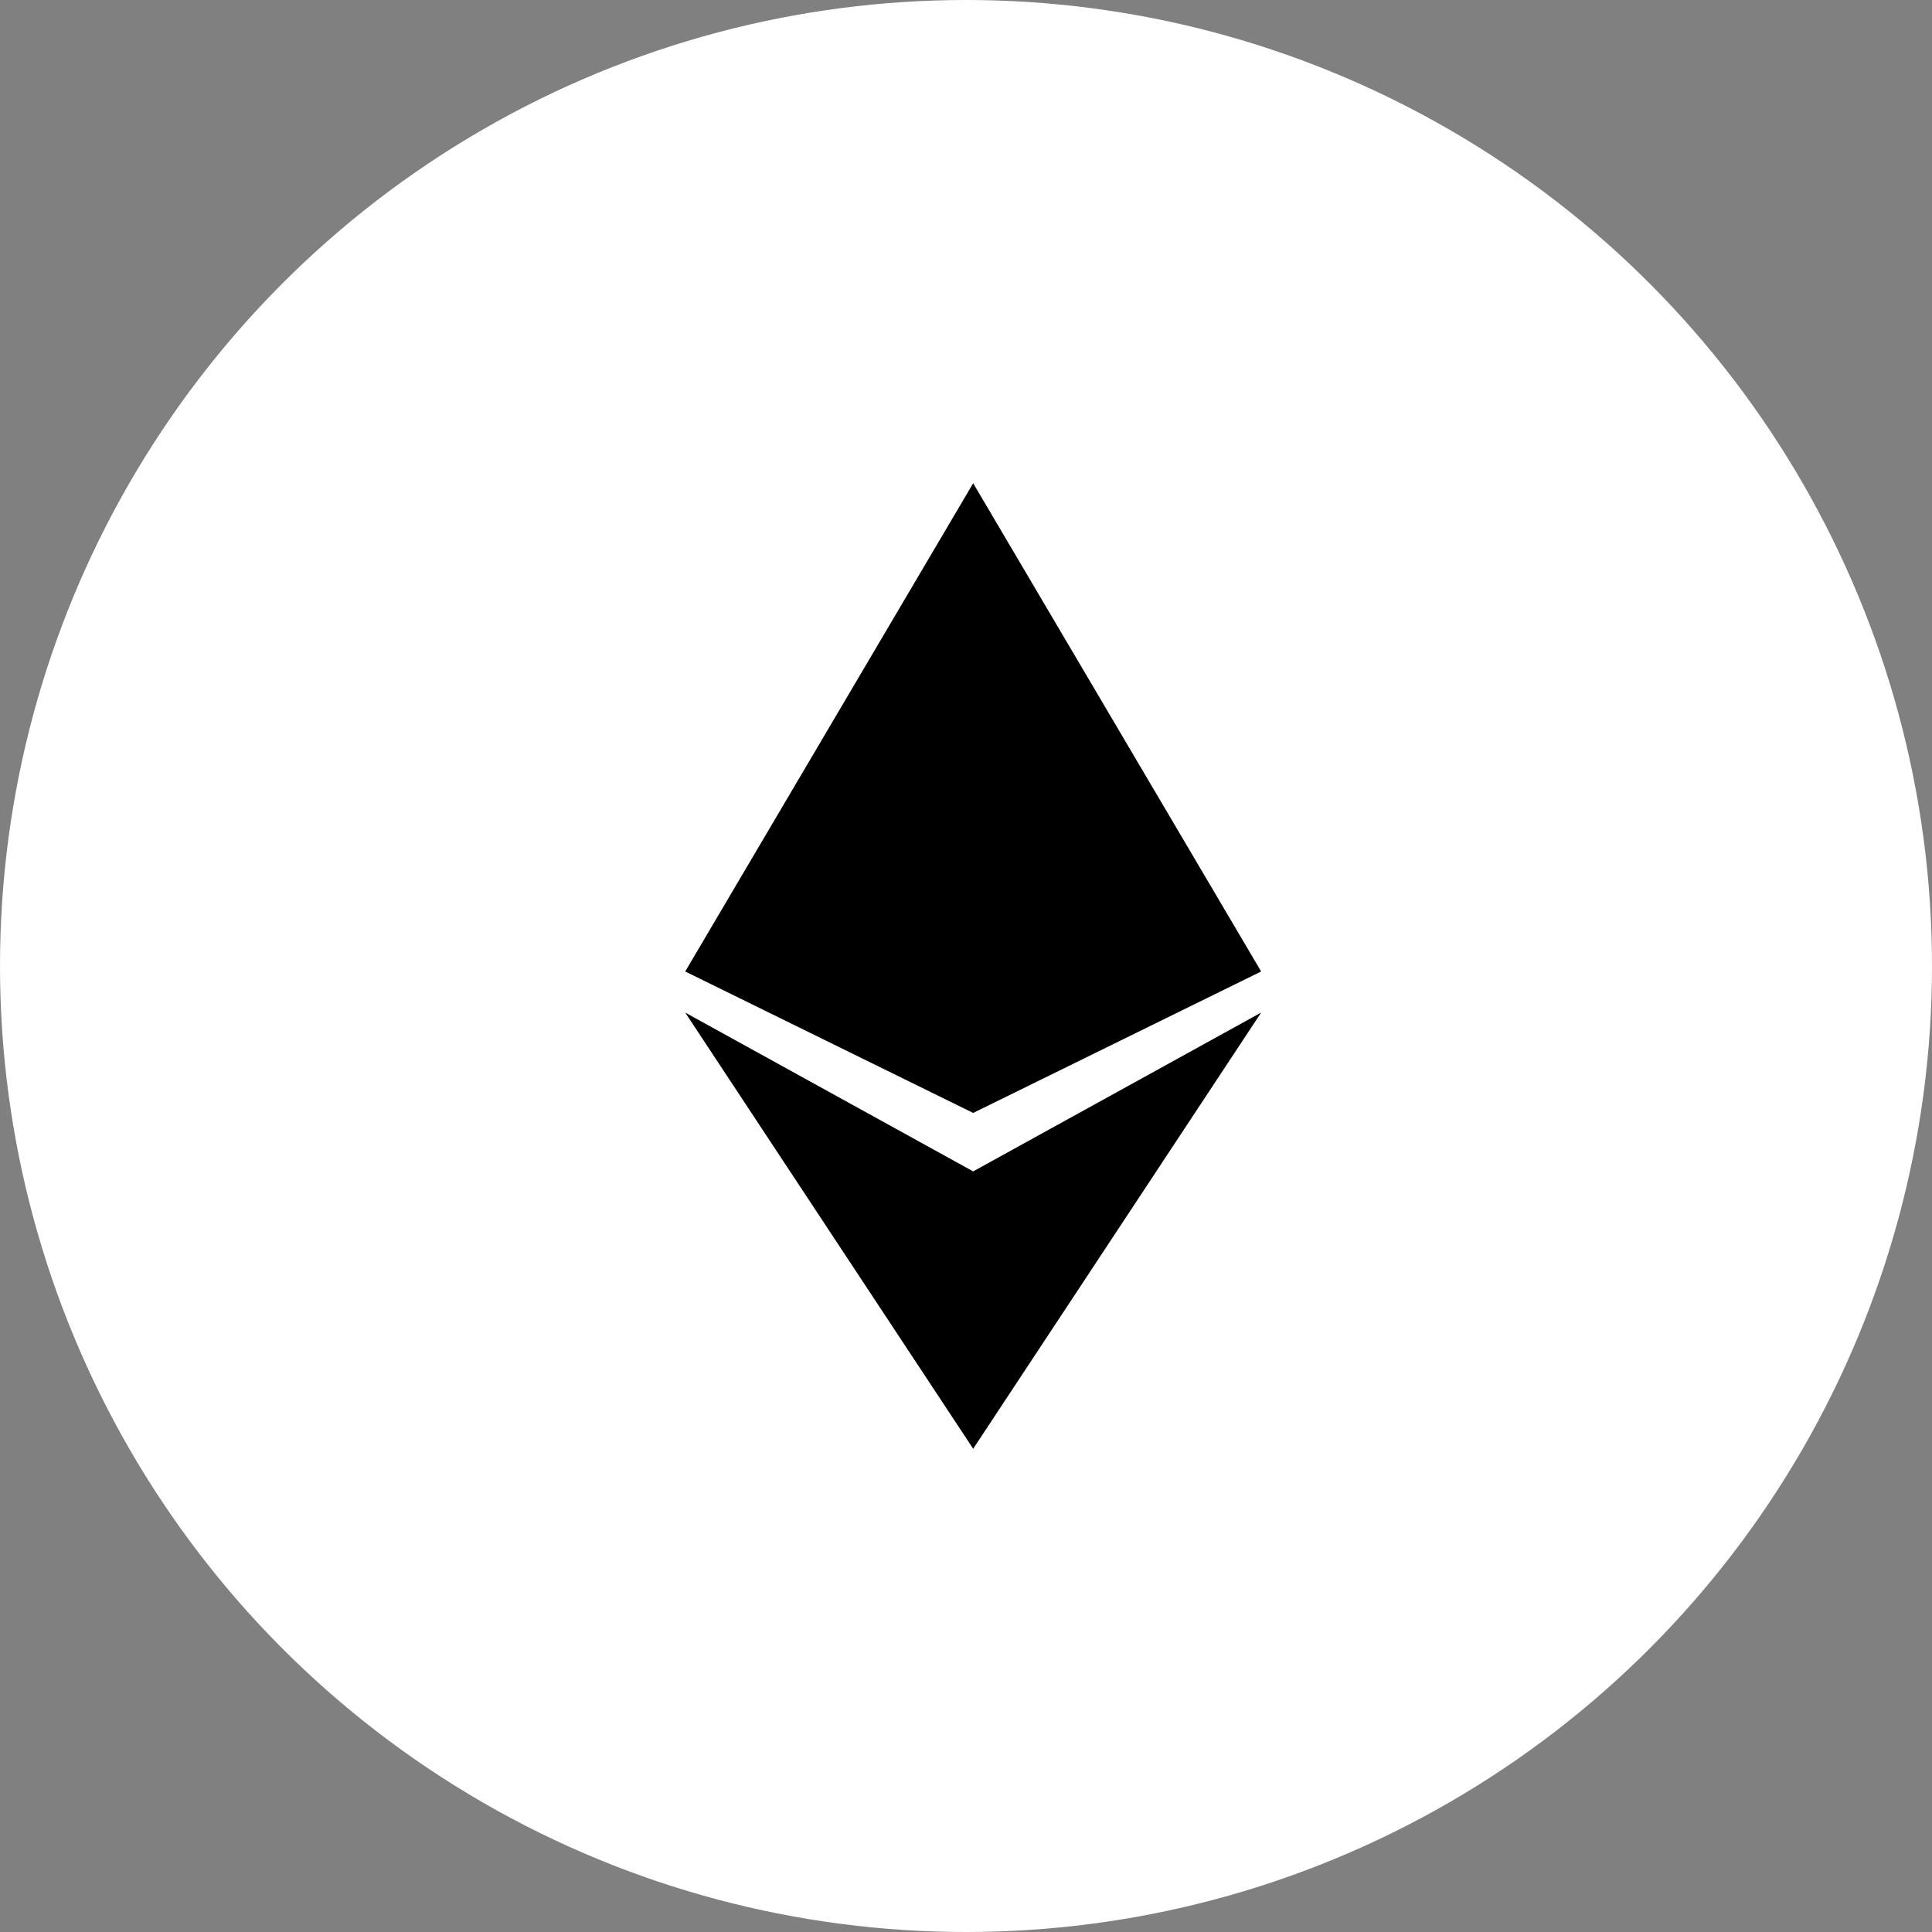 <svg width="56" height="56" viewBox="0 0 56 56" fill="none" xmlns="http://www.w3.org/2000/svg">
<rect x="0" y="0" width="56" height="56" fill="#808080" stroke="none"/>
<circle cx="28" cy="28" r="28" fill="white"/>
<path d="M28.208 41.993L19.861 29.35L28.208 33.953L36.555 29.35L28.208 41.993ZM36.555 28.159L28.208 32.259L19.861 28.159L28.208 14.007L36.555 28.159Z" fill="black"/>
</svg>
